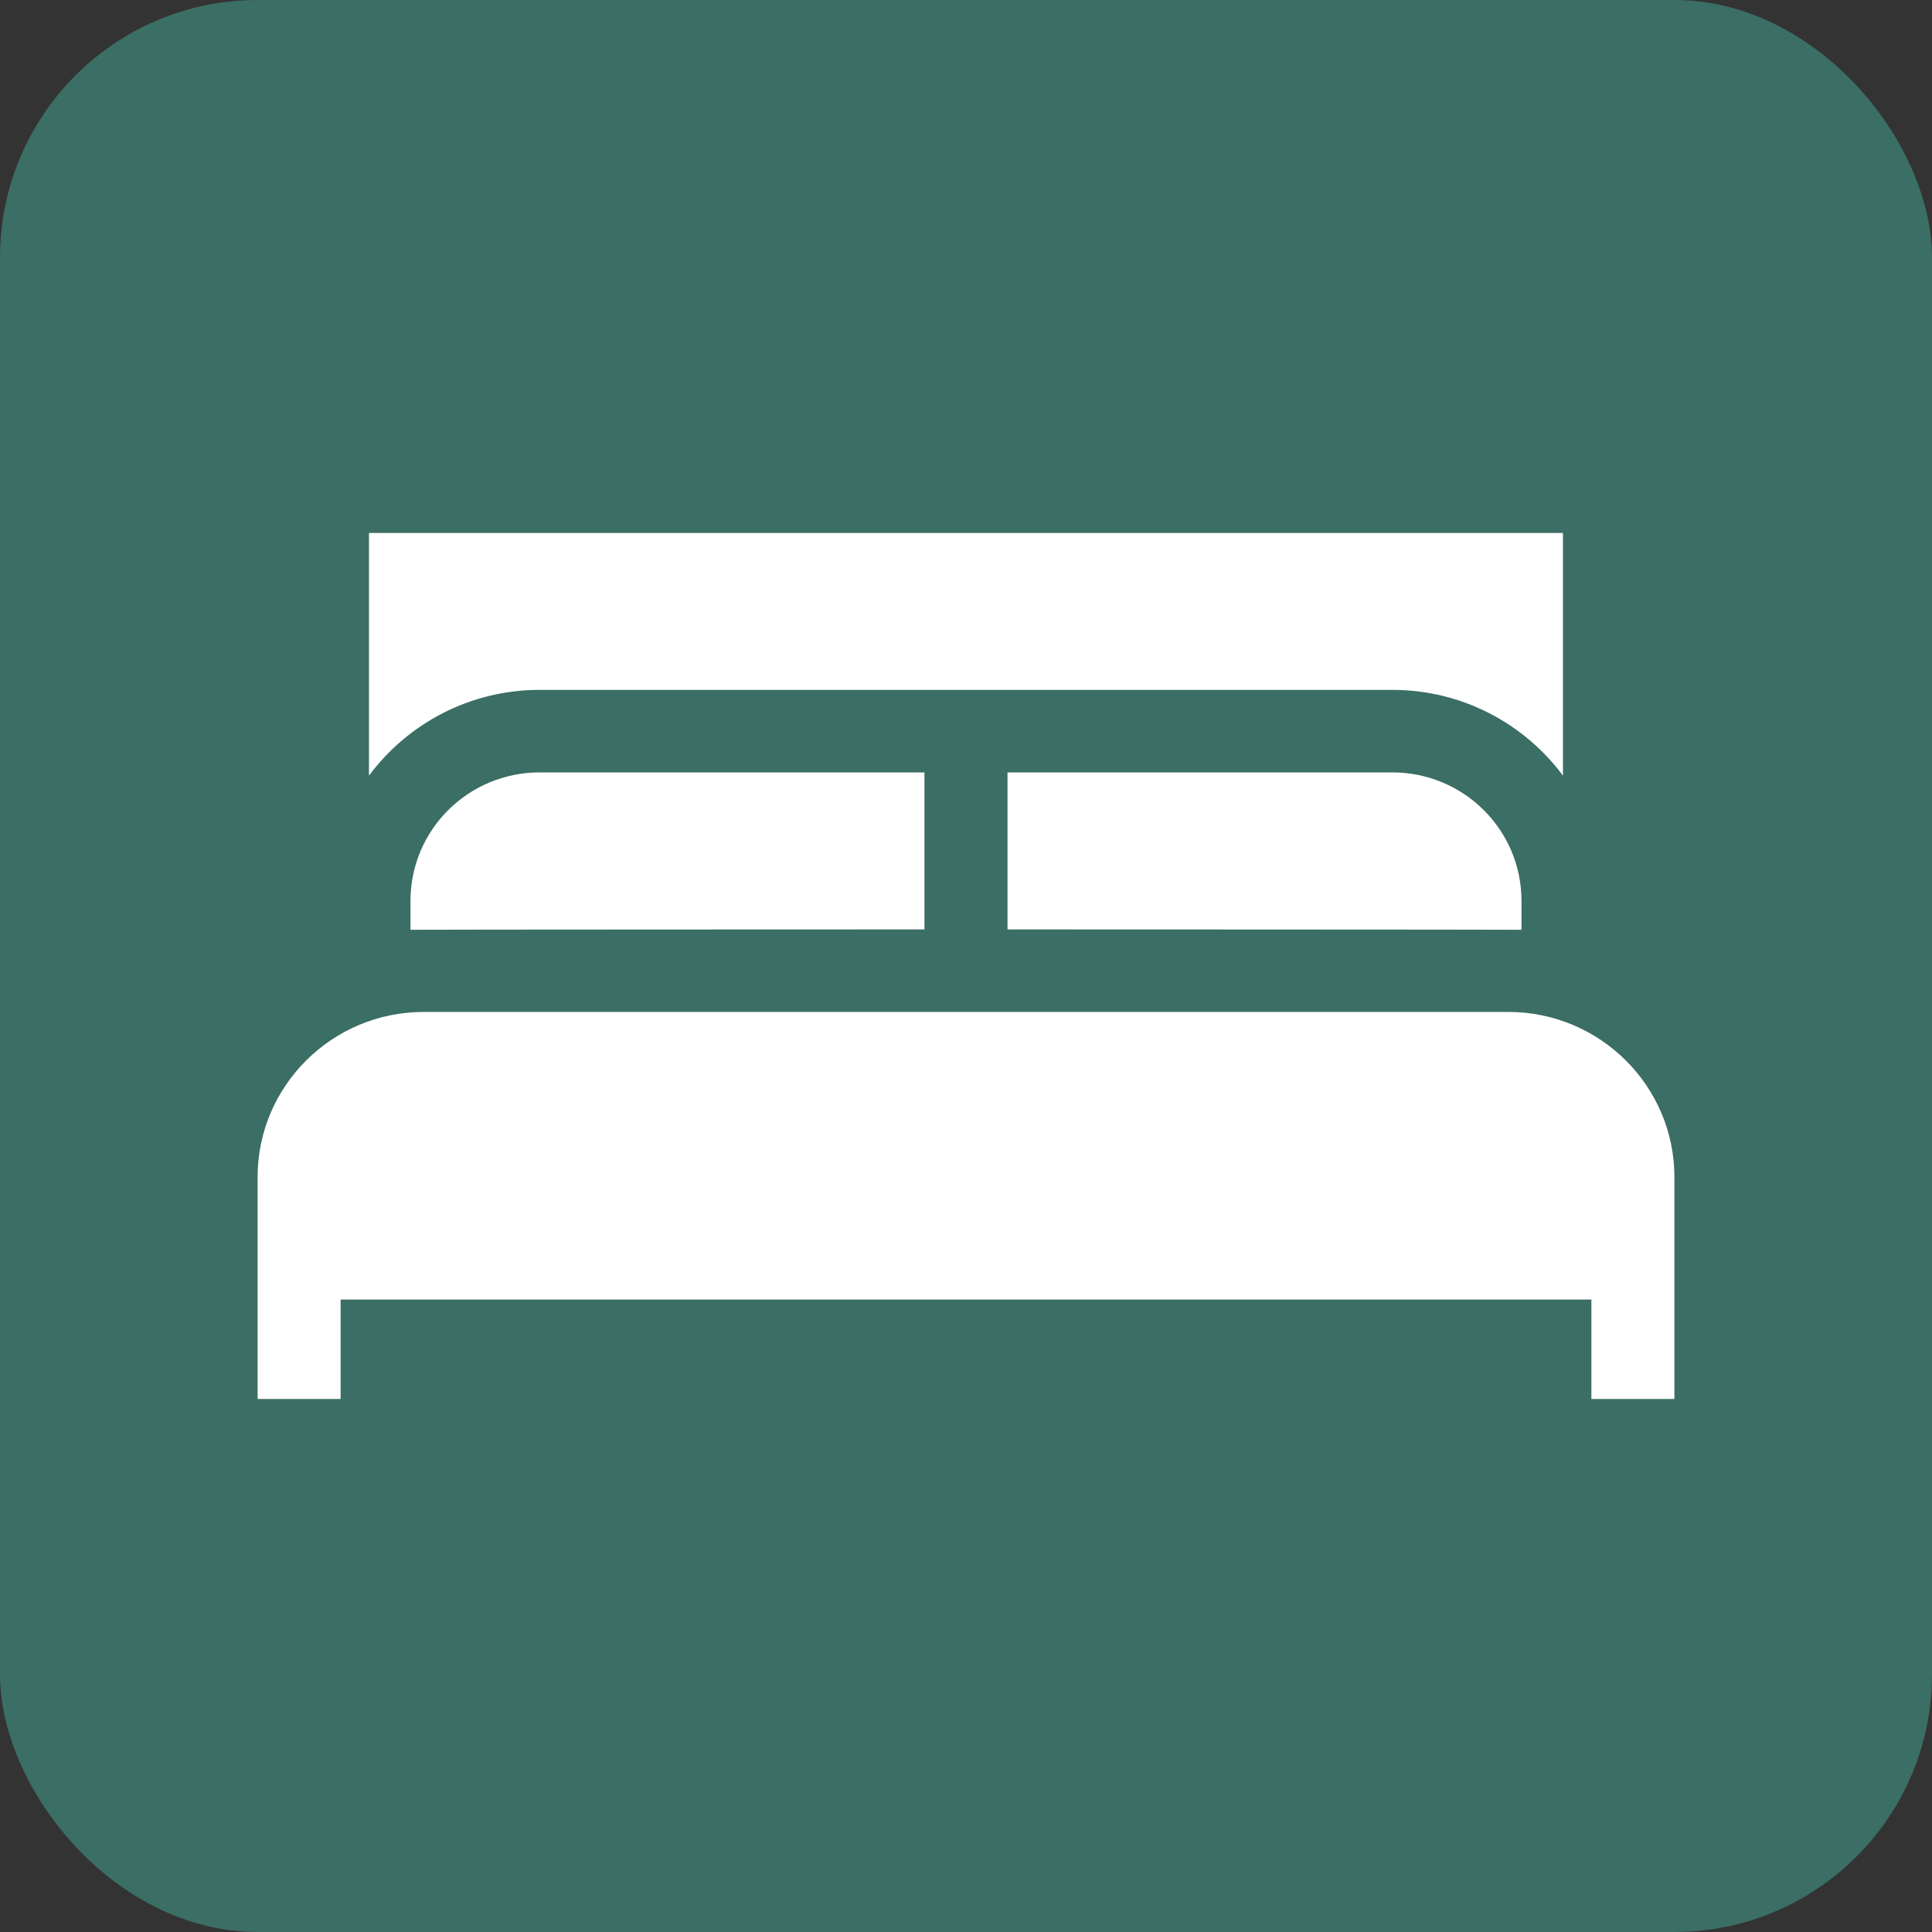 <svg width="60" height="60" viewBox="0 0 60 60" fill="none" xmlns="http://www.w3.org/2000/svg">
<rect x="0" y="0" width="60" height="60" fill="#333333" stroke="none"/>
<rect width="60" height="60" rx="8" fill="#3B6E64"/>
<path d="M16.757 21.425H43.241C45.411 21.425 47.339 22.474 48.539 24.088V16.552H11.459V24.088C12.66 22.474 14.588 21.425 16.757 21.425Z" fill="white"/>
<path d="M12.748 27.975V28.875C12.883 28.868 28.71 28.864 28.71 28.864V23.988H16.757C14.543 23.988 12.748 25.773 12.748 27.975Z" fill="white"/>
<path d="M43.242 23.988H31.289V28.864C31.289 28.864 47.116 28.868 47.251 28.875V27.975C47.251 25.773 45.456 23.988 43.242 23.988Z" fill="white"/>
<path d="M52 36.554C52 33.727 49.687 31.427 46.844 31.427H13.156C10.313 31.427 8 33.727 8 36.554V43.447H10.578V40.358H49.422V43.447H52V36.554Z" fill="white"/>
</svg>
